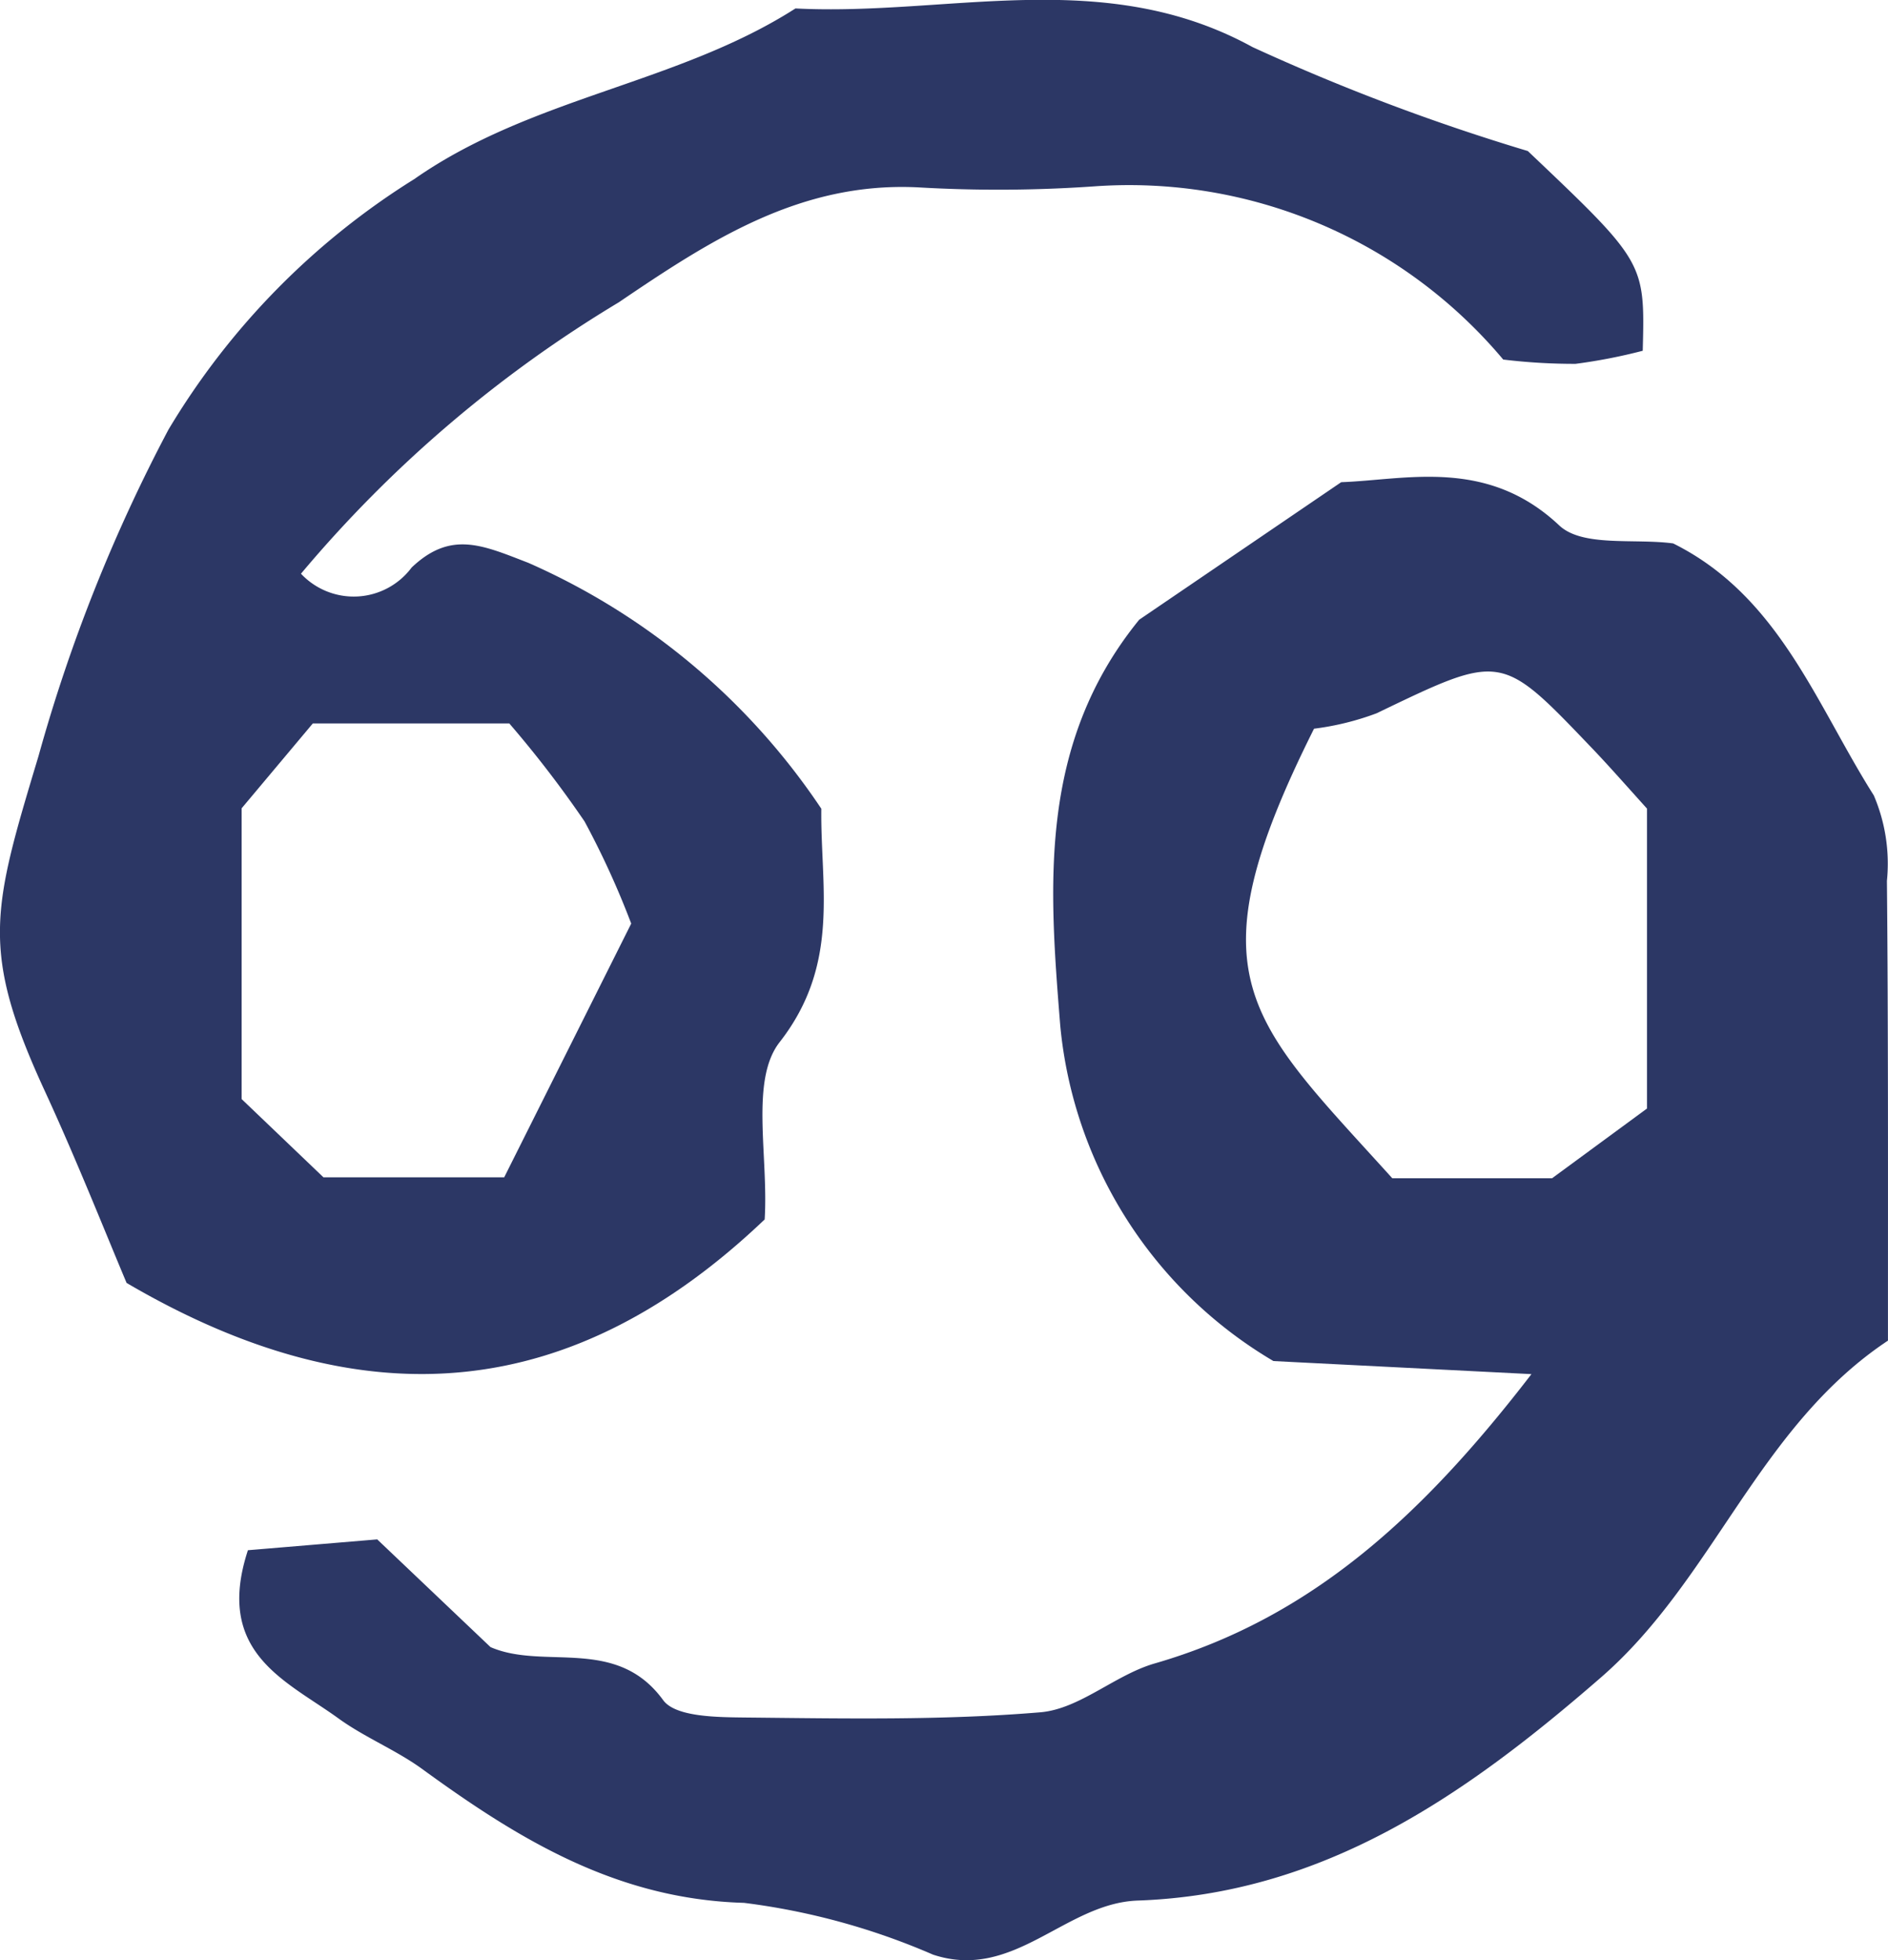 <svg xmlns="http://www.w3.org/2000/svg" width="40.46" height="42.002" viewBox="0 0 40.46 42.002"><g transform="translate(-646 -452.225)"><g transform="translate(646 452.225)"><path d="M963.983,564.041c-2.778,1.845-3.726,5.108-6.146,7.213-2.905,2.526-5.936,4.645-9.935,4.785-1.558.057-2.652,1.733-4.385,1.158a14.758,14.758,0,0,0-4.048-1.109c-2.729-.077-4.827-1.361-6.9-2.87-.561-.407-1.228-.674-1.789-1.08-1.122-.814-2.665-1.4-1.943-3.606l2.771-.232,2.428,2.308c1.15.5,2.694-.245,3.7,1.137.267.365,1.172.365,1.782.372,2.1.021,4.209.063,6.3-.112.842-.07,1.6-.8,2.449-1.046,3.375-.975,5.76-3.192,8.076-6.2l-5.529-.28a9.367,9.367,0,0,1-4.568-7.178c-.239-2.982-.484-6.034,1.691-8.707l4.329-2.947c1.389-.049,3.122-.533,4.672.926.5.47,1.614.274,2.442.386,2.273,1.13,3.066,3.452,4.3,5.4a3.716,3.716,0,0,1,.281,1.831C963.99,557.348,963.983,560.505,963.983,564.041Zm-5.164-11.4c-.54-.6-.877-.983-1.235-1.354-1.9-1.986-1.894-1.971-4.56-.688a5.892,5.892,0,0,1-1.34.33c-2.673,5.339-1.41,6.216,1.677,9.633h3.424l2.034-1.494Z" transform="translate(-923.524 -535.315)" fill="#2c3765"/><path d="M960.663,547.316c2.512,2.385,2.512,2.385,2.463,4.28a11.687,11.687,0,0,1-1.439.28,12.569,12.569,0,0,1-1.551-.092,10.466,10.466,0,0,0-8.763-3.711,29.533,29.533,0,0,1-3.789.021c-2.512-.119-4.434,1.129-6.4,2.463a27.083,27.083,0,0,0-6.812,5.816,1.549,1.549,0,0,0,2.372-.133c.842-.8,1.522-.477,2.5-.1a14.636,14.636,0,0,1,6.279,5.269c-.022,1.656.414,3.326-.892,5-.638.814-.238,2.434-.322,3.8-4.048,3.859-8.5,4.392-13.674,1.361-.47-1.116-1.067-2.624-1.747-4.1-1.4-3.031-1.13-3.9-.14-7.192a34.9,34.9,0,0,1,2.785-6.994,15.991,15.991,0,0,1,5.269-5.368c2.519-1.761,5.634-2.035,8.167-3.655,3.27.168,6.6-.926,9.795.828A45.314,45.314,0,0,0,960.663,547.316ZM933.1,561.4v6.23l1.754,1.677h3.873l2.722-5.437a18.144,18.144,0,0,0-1-2.189,23.549,23.549,0,0,0-1.613-2.1h-4.21Z" transform="translate(-927.922 -544.08)" fill="#2c3765"/></g></g></svg>